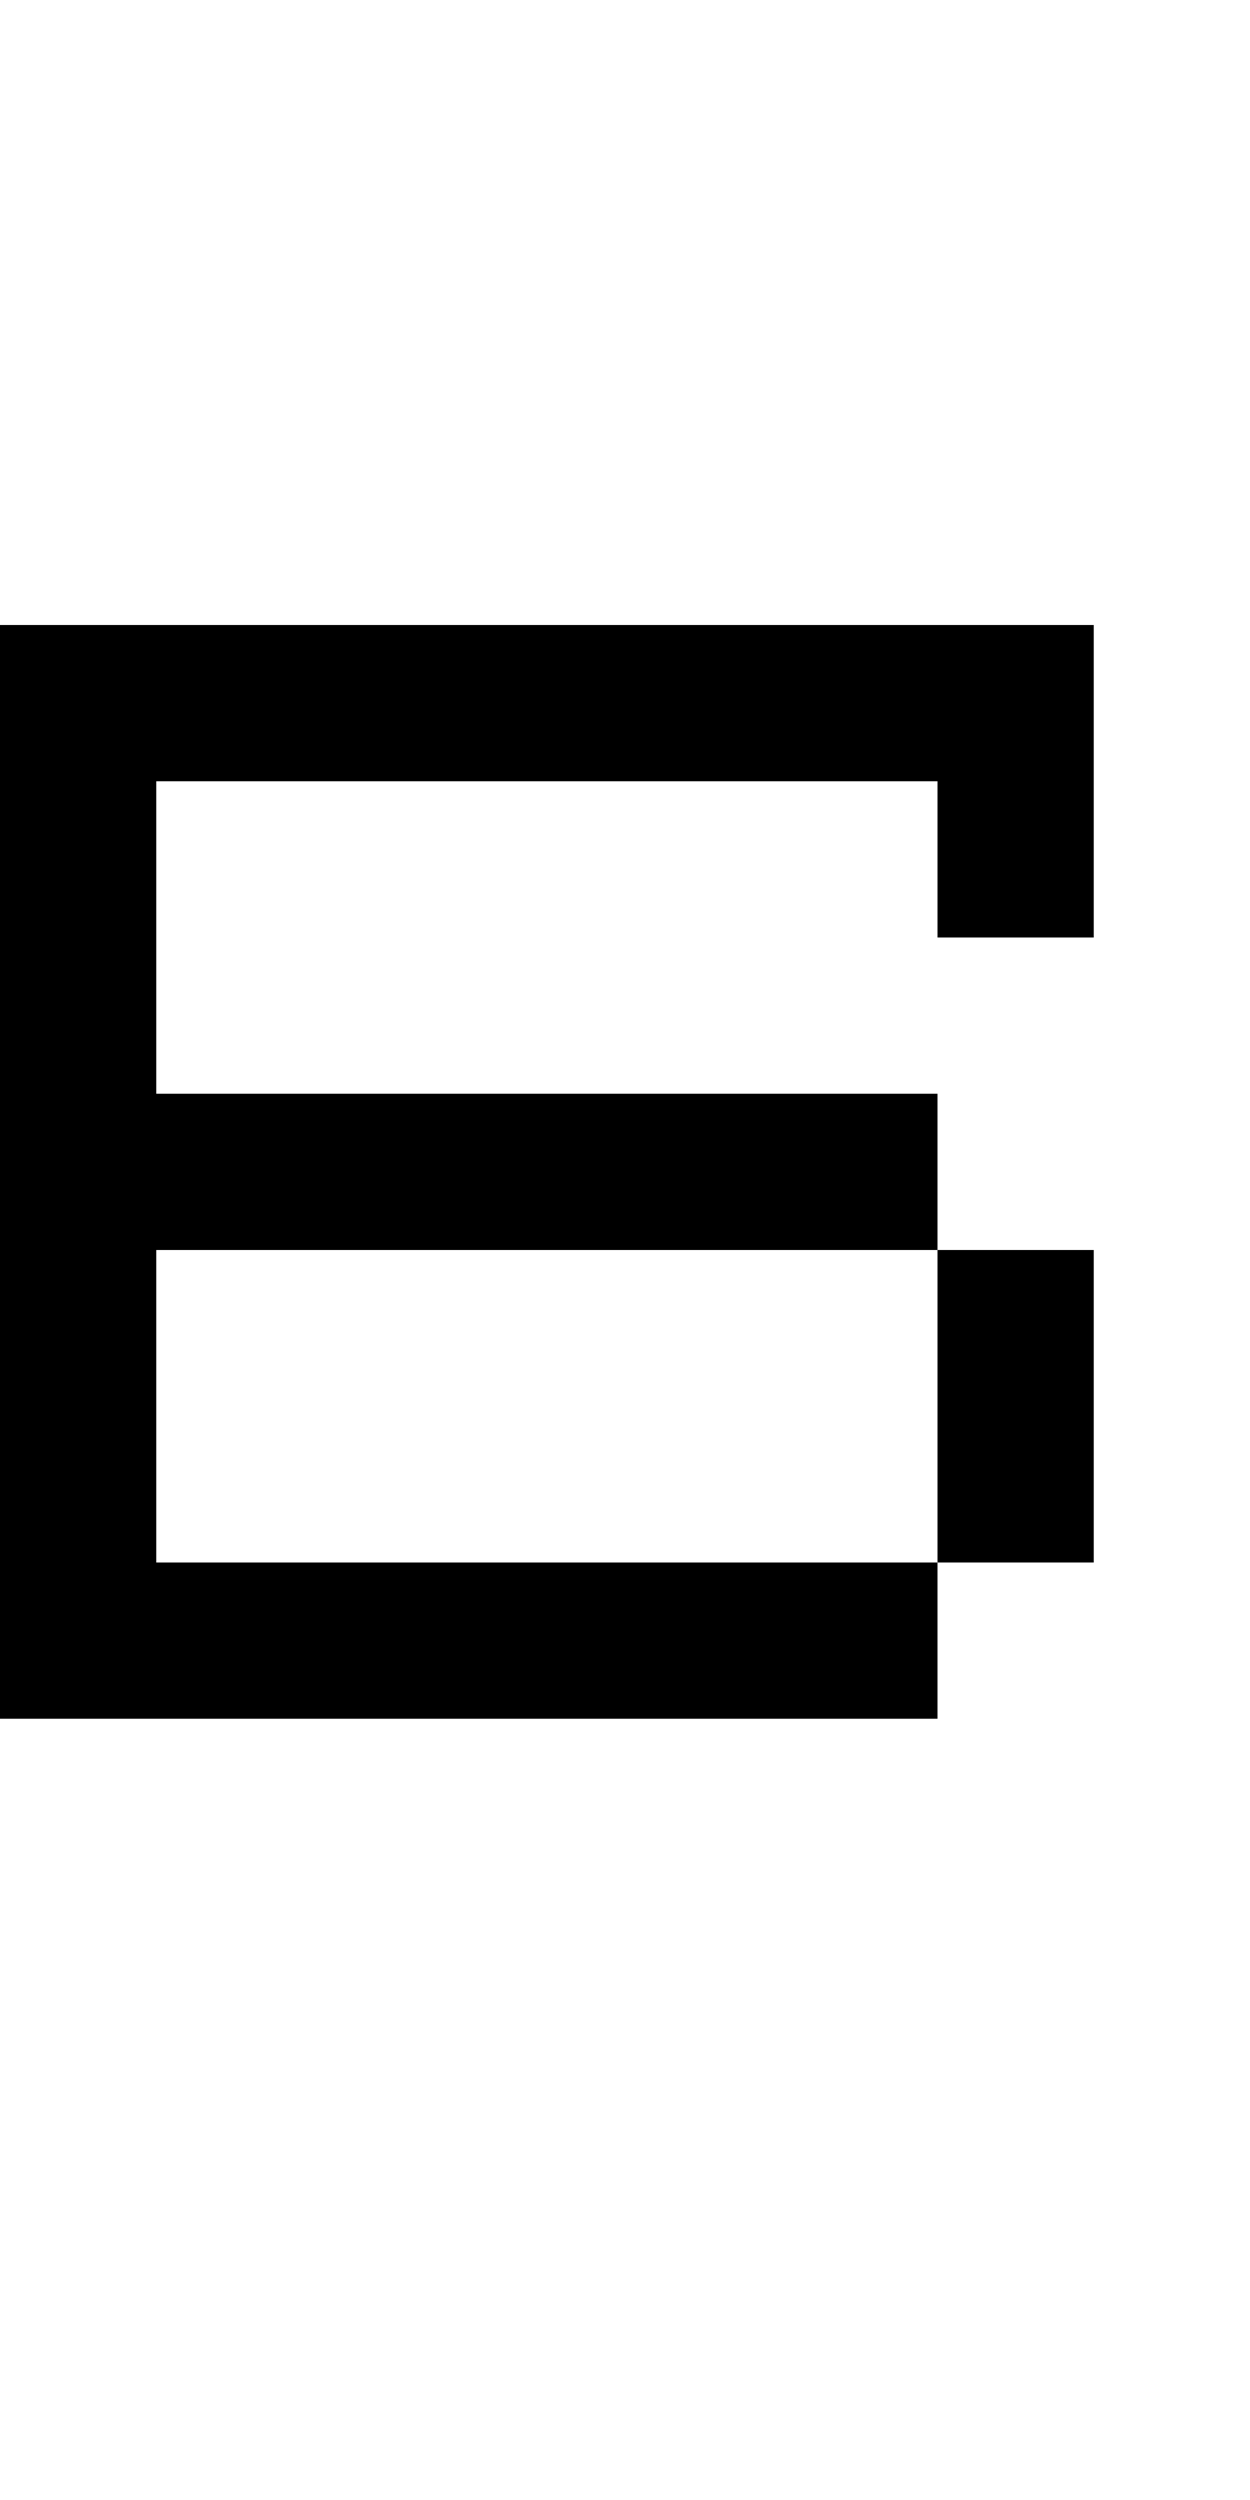 <svg xmlns="http://www.w3.org/2000/svg" width="8px" height="16px" viewBox="0 0 8 16"><style>svg { background-color: white } @media(prefers-color-scheme: dark) { svg { background-color: black } }</style><path fill="white" d="M0,0H8V16H0"/><path fill="black" d="M0,4H7V6H6V5H1V7H6V8H1V10H6V8H7V10H6V11H0"/></svg>